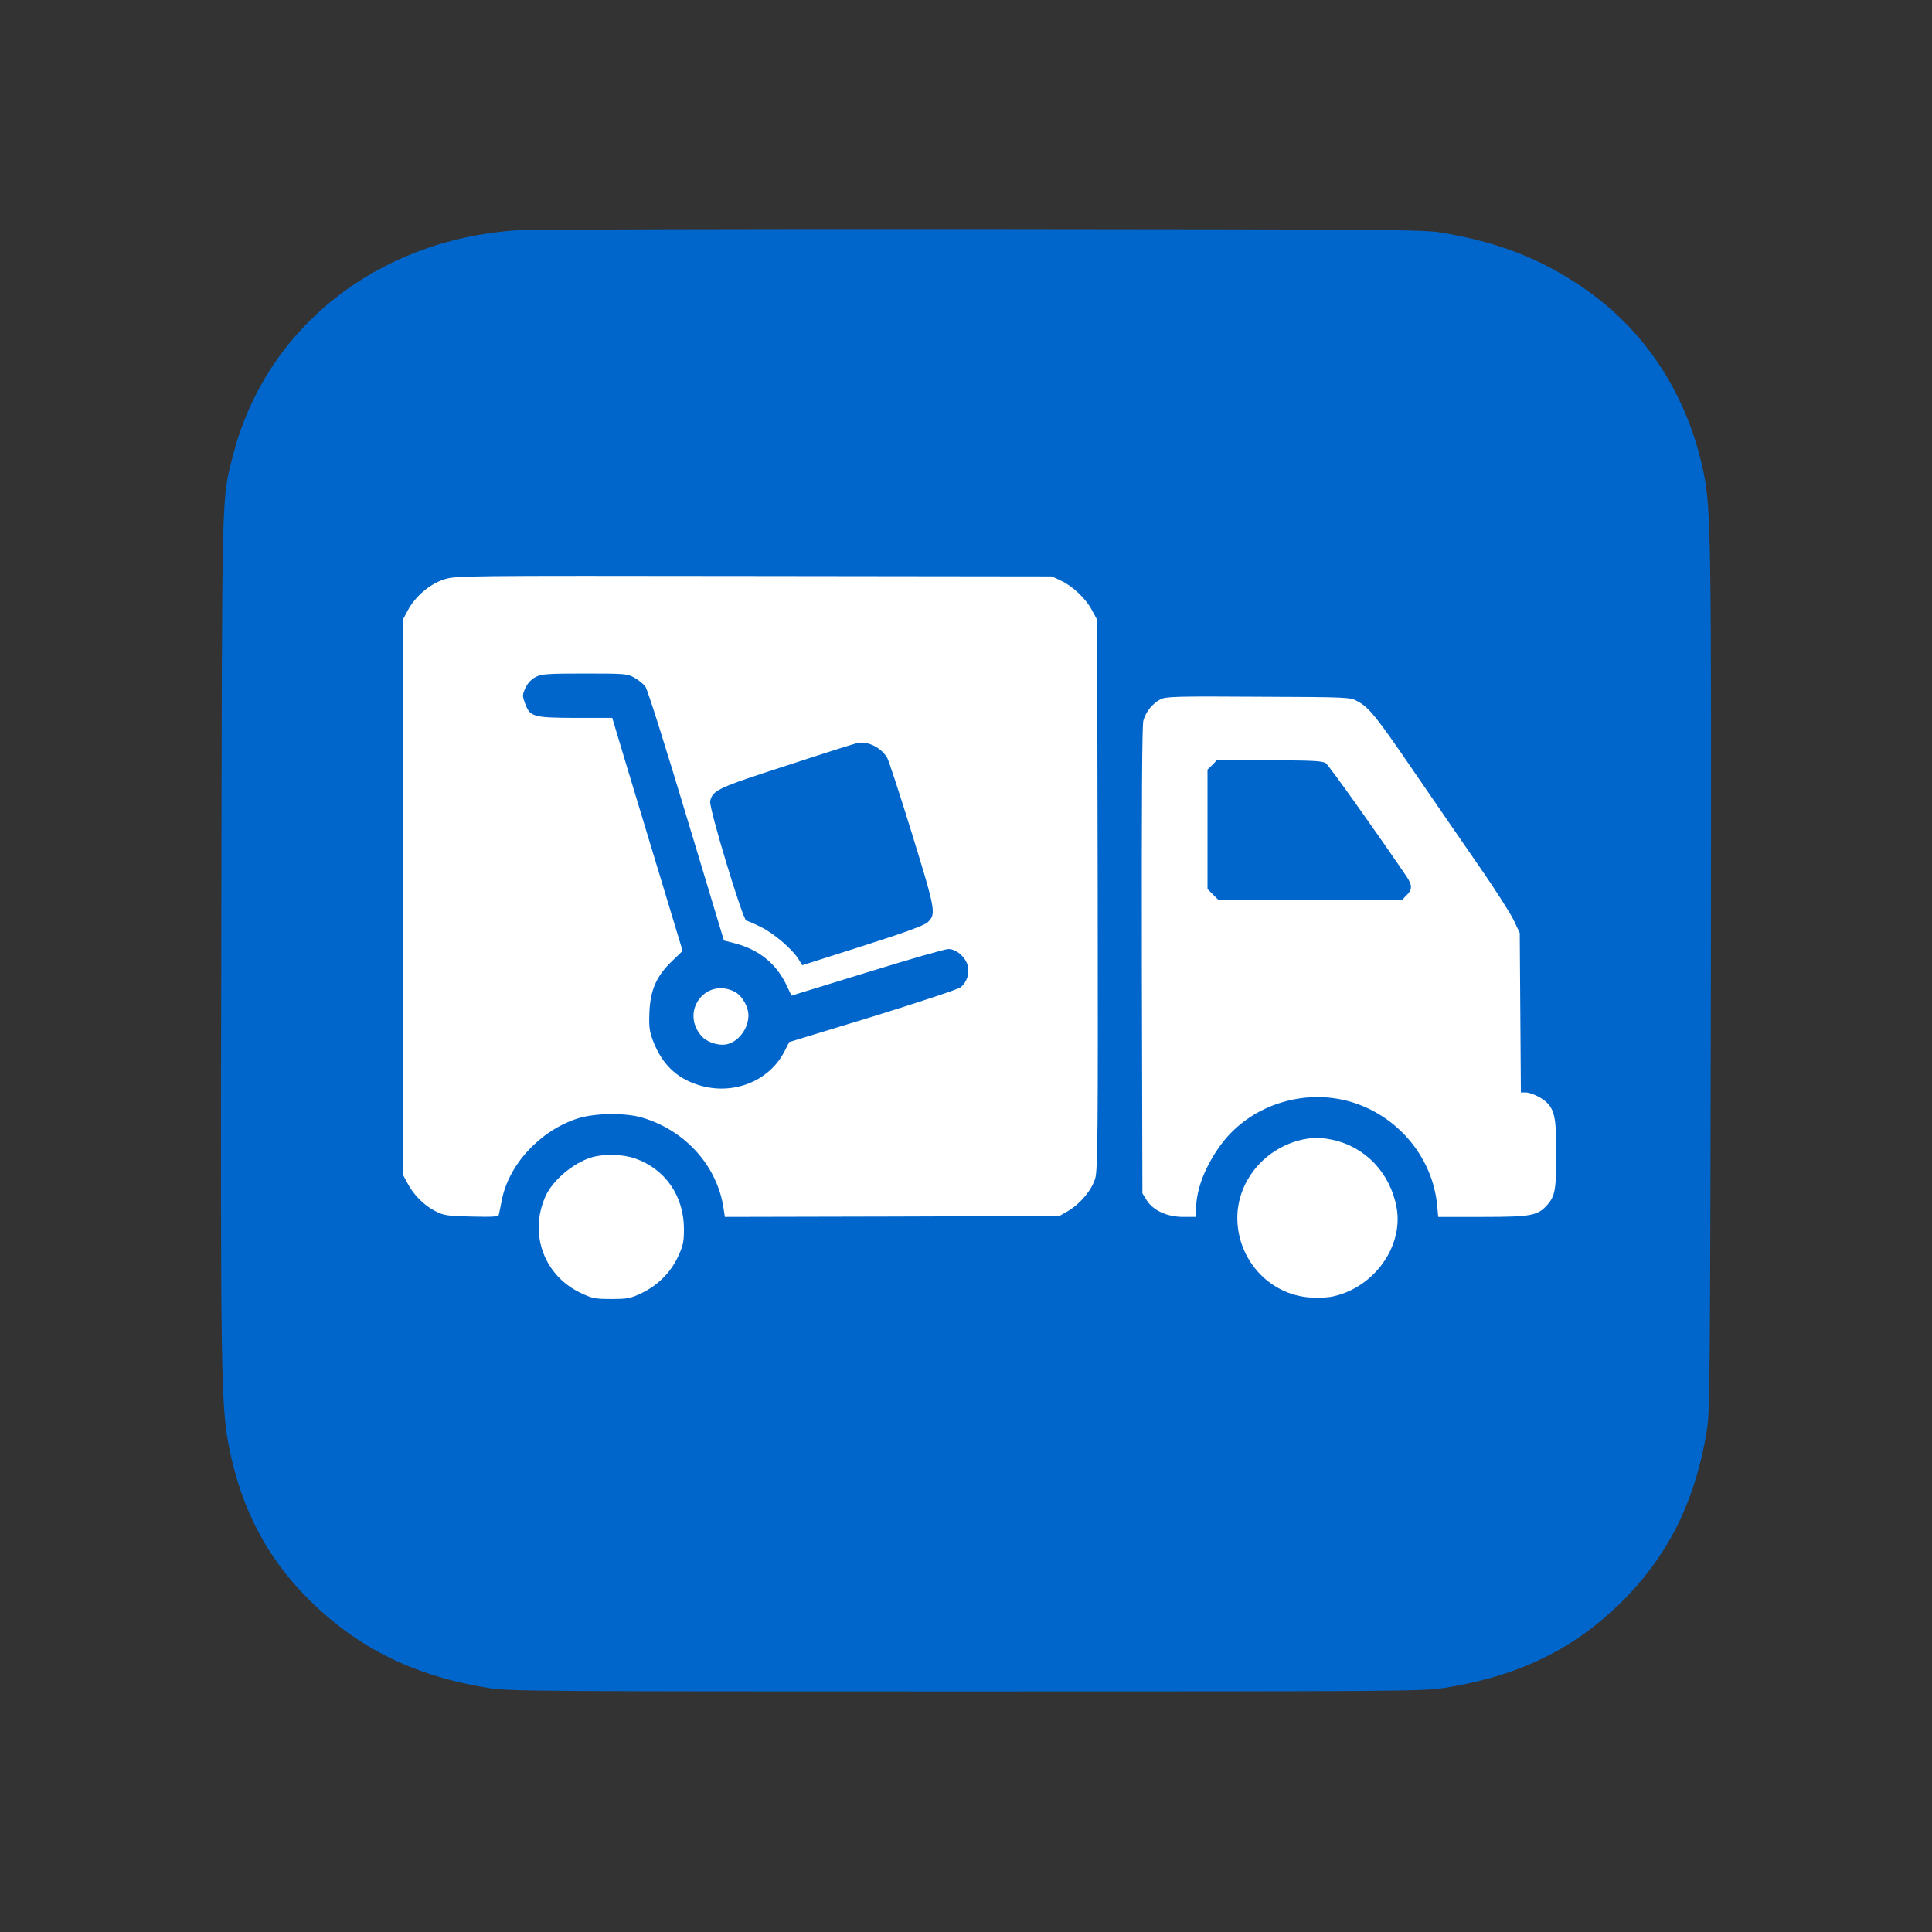<?xml version="1.0" standalone="no"?>
<!DOCTYPE svg PUBLIC "-//W3C//DTD SVG 20010904//EN"
        "http://www.w3.org/TR/2001/REC-SVG-20010904/DTD/svg10.dtd">
<svg version="1.0" xmlns="http://www.w3.org/2000/svg"
     width="1024pt" height="1024pt" viewBox="0 0 1024 1024"
     preserveAspectRatio="xMidYMid meet">

    <rect x="0" y="0" width="1024" height="1024" fill="#333333" stroke="none"/>

    <g transform="translate(0,1024) scale(0.1,-0.1)"
       fill="#0066CC" stroke="none">
        <path d="M2736 9019 c-742 -51 -1330 -520 -1502 -1196 -60 -239 -57 -114 -61
-2503 -5 -2369 -2 -2542 43 -2760 65 -320 200 -577 418 -795 262 -261 563
-409 958 -472 106 -17 255 -18 2528 -18 2280 0 2421 1 2530 18 410 64 710 214
971 483 231 240 367 520 426 884 16 96 17 295 21 2375 3 2360 1 2502 -38 2697
-85 417 -312 763 -649 990 -227 152 -441 234 -741 285 -98 16 -261 17 -2445
19 -1287 1 -2393 -2 -2459 -7z"/>
        <path fill="#FFFFFF" d="M5622 7163 c63 -29 134 -96 166 -158 l27 -50
3 -1454 c2 -1266 0 -1462 -13 -1506 -18 -62 -78 -134 -143 -173 l-47 -27 -886
-3 -887 -2 -7 45 c-33 225 -202 413 -430 481 -89 27 -249 25 -340 -3 -201 -63
-371 -246 -406 -438 -7 -33 -13 -66 -15 -73 -3 -11 -33 -13 -147 -10 -130 3
-146 6 -192 30 -60 31 -114 87 -146 148 l-24 45 0 1470 0 1470 27 51 c39 73
116 139 192 163 60 20 97 20 1641 18 l1580 -2 47 -22z"/>
        <path fill="#FFFFFF" d="M7195 6523 c62 -33 98
-78 310 -388 109 -159 263 -383 342 -497 79 -114 158 -238 176 -275 l32 -68 3
-422 3 -423 25 0 c30 0 93 -31 117 -58 38 -42 46 -90 46 -272 -1 -184 -7 -219
-47 -265 -51 -58 -84 -65 -343 -65 l-236 0 -6 63 c-23 242 -193 456 -429 538
-257 89 -553 0 -714 -214 -84 -113 -134 -239 -134 -341 l0 -46 -68 0 c-86 0
-160 34 -194 88 l-23 37 -3 1233 c-1 832 1 1246 8 1272 13 48 49 92 92 114 29
14 86 16 518 13 476 -2 486 -2 525 -24z m-133 -2324 c174 -37 306 -175 340
-358 38 -203 -115 -421 -331 -471 -32 -8 -83 -10 -128 -7 -217 16 -385 201
-385 423 1 189 135 357 325 409 65 17 111 18 179 4z m-3696 -99 c160 -56 259
-199 259 -375 0 -69 -5 -89 -32 -147 -40 -84 -107 -151 -193 -192 -58 -28 -75
-31 -160 -31 -86 0 -101 3 -162 32 -194 92 -275 311 -188 510 37 85 146 178
243 208 64 20 168 18 233 -5z"/>
        <path d="M2840 6652 c-22 -10 -42 -32 -54 -56 -17 -36 -18 -43 -5 -79 27 -77
42 -81 267 -82 l197 0 81 -270 c45 -148 129 -426 187 -618 l105 -347 -58 -56
c-80 -77 -113 -150 -118 -269 -3 -74 0 -100 17 -146 48 -128 125 -203 244
-240 179 -56 371 18 453 175 l27 53 446 136 c244 76 454 145 464 155 33 29 47
75 36 115 -13 46 -61 87 -102 87 -18 0 -212 -56 -432 -124 l-400 -123 -27 57
c-55 114 -145 186 -272 220 l-59 15 -199 660 c-109 363 -206 671 -217 685 -10
14 -35 35 -57 47 -37 22 -50 23 -264 23 -194 0 -230 -2 -260 -18z m1057 -1670
c29 -16 59 -60 67 -99 16 -73 -40 -162 -112 -178 -45 -9 -107 11 -136 46 -112
133 29 312 181 231z"/>
        <path d="M4545 6302 c-11 -2 -179 -55 -374 -119 -368 -119 -393 -131 -407
-189 -8 -33 174 -634 192 -634 6 0 42 -16 80 -35 70 -35 168 -120 199 -173
l17 -28 320 102 c217 69 327 109 344 125 47 44 44 60 -81 466 -64 208 -124
391 -133 407 -31 53 -102 89 -157 78z"/>
        <path d="M6425 6185 l-25 -24 0 -316 0 -317 29 -29 29 -29 487 0 486 0 24 25
c31 30 31 53 1 98 -165 243 -413 591 -429 602 -18 12 -71 15 -300 15 l-278 0
-24 -25z"/>
    </g>
</svg>
